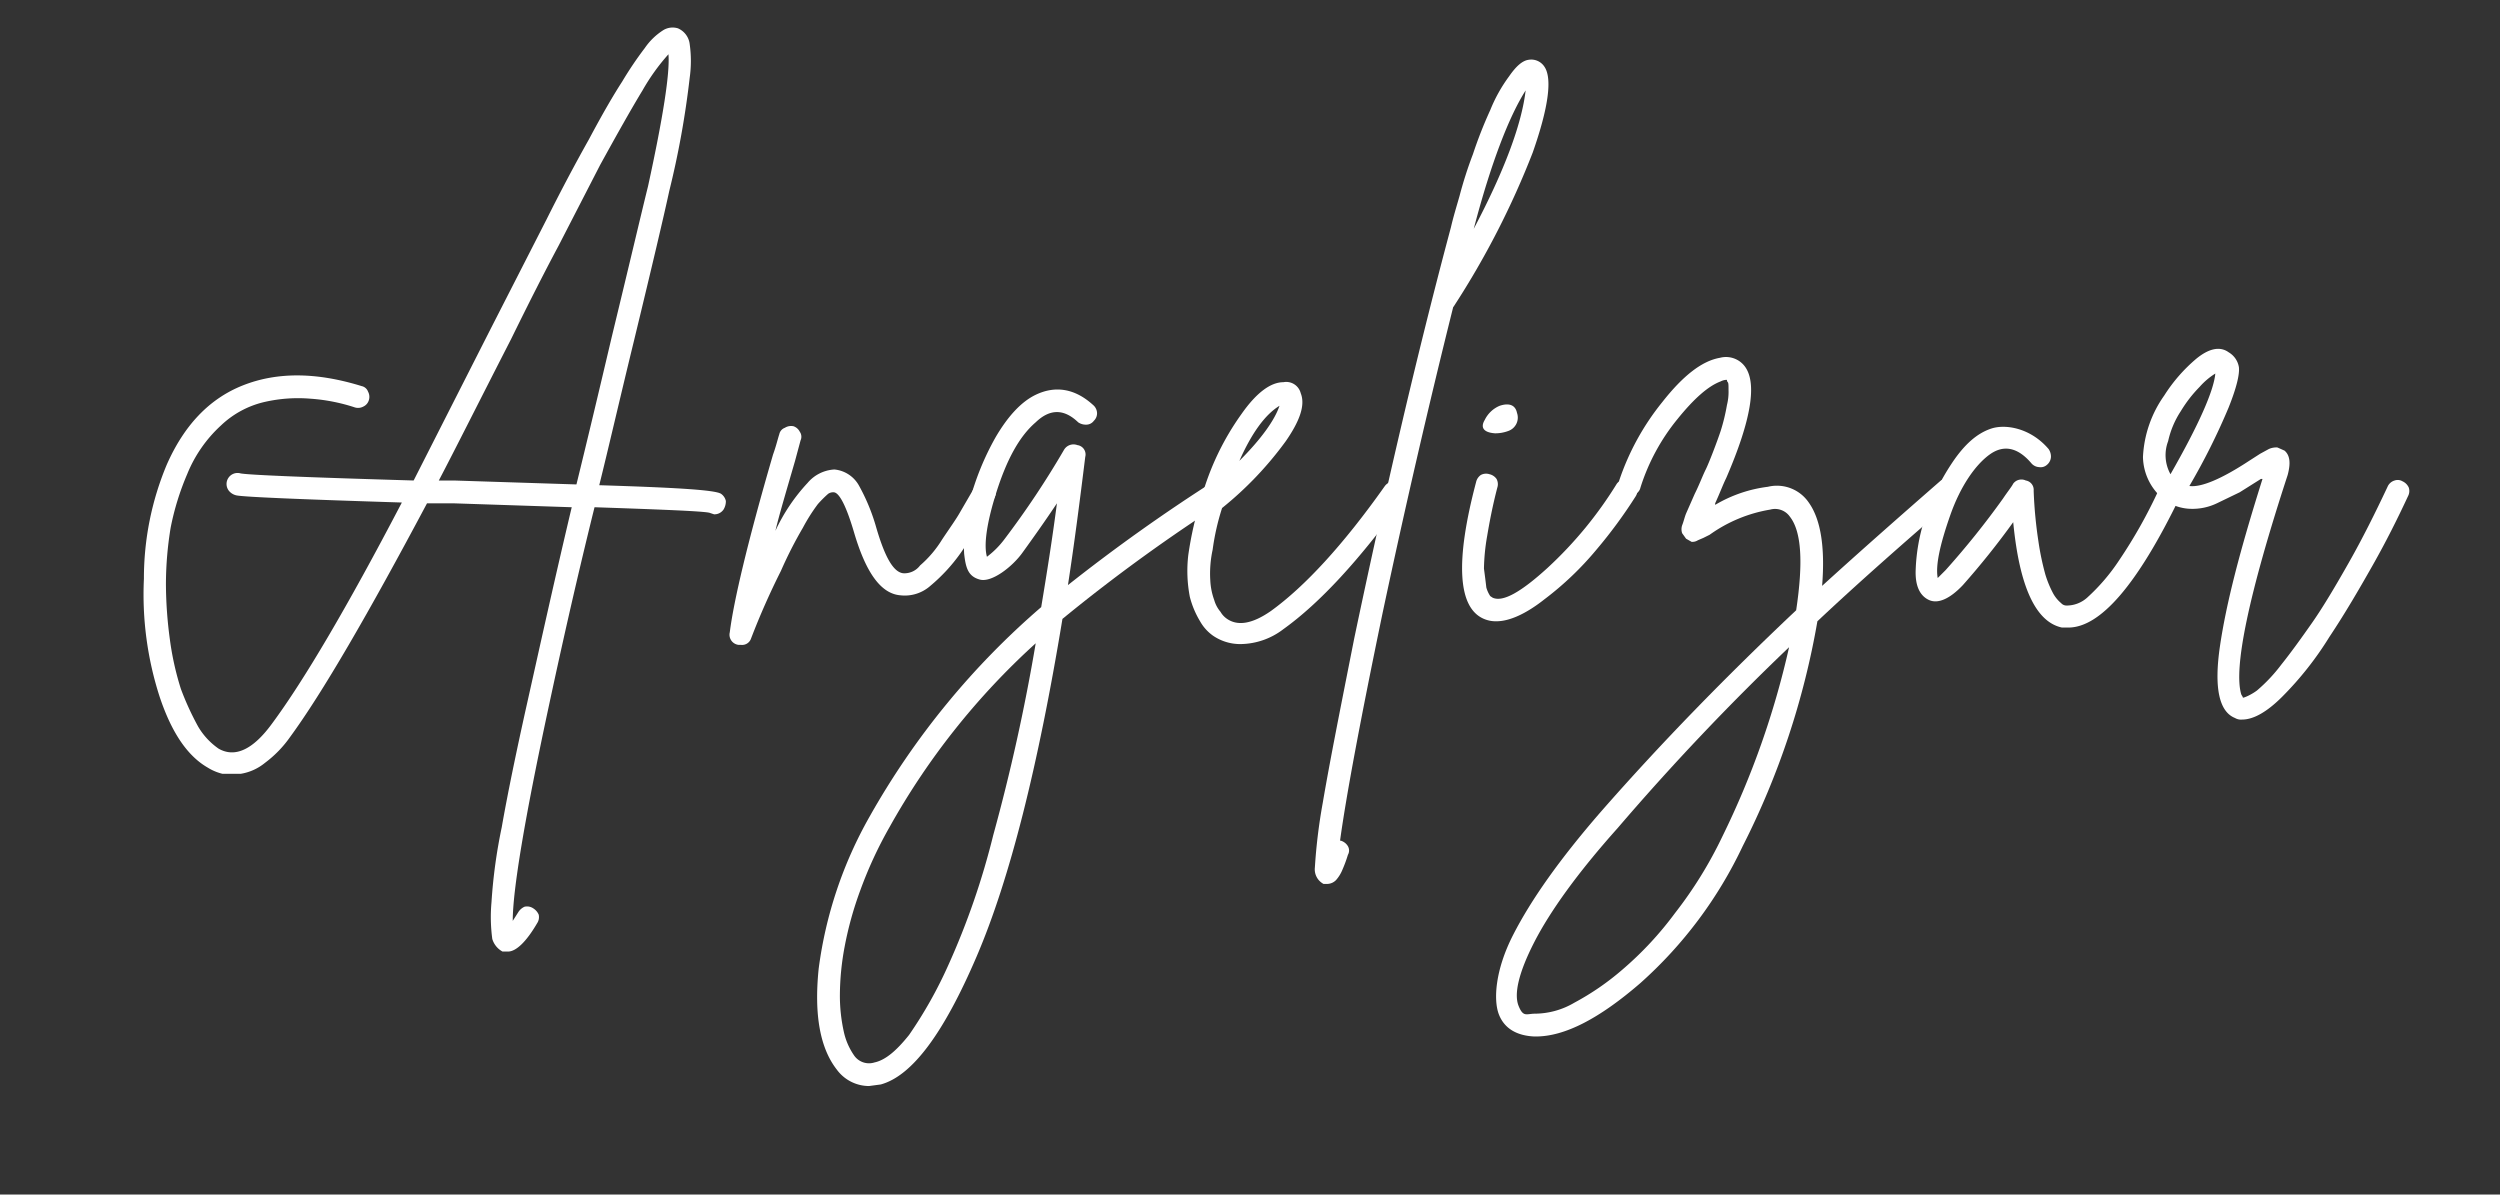 <?xml version="1.0" encoding="UTF-8"?>
<svg xmlns="http://www.w3.org/2000/svg" id="a29ca1be-ebfe-495e-b919-f10bddd204c8" data-name="Layer 1" viewBox="0 0 317.9 151.9">
  <rect x="0" y="0" width="317.9" height="151.9" fill="#333333" stroke="none"/>
  <title>Angelizar</title>
  <path d="M91.7,62.8a1.5,1.5,0,0,1,.6.9,2,2,0,0,1-.3,1.1,1.4,1.4,0,0,1-1.2.6l-.6-.2c-.9-.2-5.8-.4-14.6-.7-2.5,10.1-4.4,18.7-5.9,25.7-3,14-4.5,23-4.5,26.9l.7-1.1a1.8,1.8,0,0,1,.8-.7,1.4,1.4,0,0,1,1.1.2,1.8,1.8,0,0,1,.7.8,1.4,1.4,0,0,1-.2,1.1c-1.4,2.4-2.7,3.6-3.7,3.6h-.7a2.7,2.7,0,0,1-1.3-1.6,21,21,0,0,1-.1-4.7,66.8,66.8,0,0,1,1.3-9.5c.7-4,1.8-9.4,3.3-16.1s3.3-14.9,5.6-24.6L57.6,64H54.3C46.8,78.1,41,88.1,36.9,93.7A14.4,14.4,0,0,1,33.7,97a6.5,6.5,0,0,1-3.1,1.4H28.3a6.4,6.4,0,0,1-1.9-.8c-2.6-1.5-4.6-4.5-6.1-9a42.3,42.3,0,0,1-2-15,37.4,37.4,0,0,1,2.9-14.5c2.2-5,5.4-8.4,9.7-10.1s9.3-1.7,15.1.1a1.1,1.1,0,0,1,.8.7,1.4,1.4,0,0,1,.1,1.1,1.3,1.3,0,0,1-.7.8,1.4,1.4,0,0,1-1.1.1,23.1,23.1,0,0,0-5.6-1.1,19.1,19.1,0,0,0-5.8.4,11.9,11.9,0,0,0-5.6,3,17.1,17.1,0,0,0-4.3,6.2,33.8,33.8,0,0,0-2.1,6.8,44.6,44.6,0,0,0-.6,7.2,53.6,53.6,0,0,0,.5,7A36.6,36.6,0,0,0,23,87.6a36.1,36.1,0,0,0,2.2,4.8,8.9,8.9,0,0,0,2.6,2.8c2.1,1.2,4.4.1,6.8-3.2,4-5.4,9.5-14.7,16.5-28.1-12.8-.4-19.9-.7-21-.9a1.7,1.7,0,0,1-1-.6,1.4,1.4,0,0,1,1.5-2.2c1.1.2,8.4.5,22,.9l9.8-19.3,7.1-13.9q2.7-5.4,5.4-10.2c1.7-3.2,3.1-5.6,4.2-7.3A45.4,45.4,0,0,1,82,6.1a8.1,8.1,0,0,1,2.4-2.3,2.3,2.3,0,0,1,1.8-.2,2.5,2.5,0,0,1,1.5,2,15.3,15.3,0,0,1,0,4.3,113.2,113.2,0,0,1-2.6,14.4c-.6,2.8-2.1,9.2-4.5,19.1-1.9,7.8-3.3,13.9-4.4,18.3C85.9,62,91,62.3,91.7,62.8Zm-34-1.7,15.6.5c1.4-5.7,2.9-12,4.5-18.8,2.4-9.9,3.9-16.3,4.6-19.1C84.3,15,85.2,9.3,85,6.9a26.5,26.5,0,0,0-3.3,4.6c-1.4,2.3-3.2,5.5-5.4,9.5L71,31.3c-1.5,2.8-3.5,6.7-6,11.8-4.1,8-7.1,14-9.2,18h1.9Z" style="fill:#fff"></path>
  <path d="M124.8,61.3a1.4,1.4,0,0,1,1.1.1,1.3,1.3,0,0,1,.7.9,1.5,1.5,0,0,1-.2,1.1c-1.7,2.9-3.1,5.3-4.3,7a21.9,21.9,0,0,1-3.8,4.1,4.9,4.9,0,0,1-3.8,1.2c-2.5-.2-4.4-2.9-5.9-8-1-3.4-1.9-5.1-2.6-5.1a1.1,1.1,0,0,0-.7.2,14.9,14.9,0,0,0-1.3,1.3,22.8,22.8,0,0,0-1.9,3,53,53,0,0,0-2.8,5.5,93.7,93.7,0,0,0-3.8,8.6,1.2,1.2,0,0,1-1.3.8h-.3a1.3,1.3,0,0,1-1.1-1.6c.5-4,2.3-11.6,5.5-22.6.4-1.1.6-2,.8-2.6a1.1,1.1,0,0,1,.7-.8,1.5,1.5,0,0,1,1.1-.2,1.4,1.4,0,0,1,.8.7,1.1,1.1,0,0,1,.1,1.1l-.7,2.6c-1.1,3.8-2,6.8-2.5,8.9a23.3,23.3,0,0,1,4.1-6.1,4.8,4.8,0,0,1,3.4-1.7,4,4,0,0,1,3.1,2,24.9,24.9,0,0,1,2.2,5.3c1.1,3.8,2.2,5.8,3.5,5.9a2.5,2.5,0,0,0,2.1-1,14,14,0,0,0,2.8-3.3c1-1.5,1.8-2.6,2.3-3.5l1.8-3.1A1.3,1.3,0,0,1,124.8,61.3Z" style="fill:#fff"></path>
  <path d="M155.6,60.9a1.4,1.4,0,0,1,.5,2.6,218.4,218.4,0,0,0-21,15.2c-3.1,18.8-6.7,33.1-10.9,42.9S116,136.8,112,137.9l-1.5.2a5.1,5.1,0,0,1-4.1-2.1c-2.1-2.7-2.9-6.9-2.3-12.8a53,53,0,0,1,6.5-19.4,99.7,99.7,0,0,1,21.8-26.6c.7-4.2,1.4-8.6,2-13.2-1.6,2.4-3.1,4.5-4.4,6.3s-3.9,3.8-5.4,3.4-1.8-1.5-2-3.3a21.7,21.7,0,0,1,.7-6.7,34.5,34.5,0,0,1,3.3-8.1q2.4-4.1,5.1-5.4c2.5-1.2,5-.8,7.3,1.3a1.4,1.4,0,0,1,.5,1,1.3,1.3,0,0,1-.4,1,1.2,1.2,0,0,1-1,.5,1.7,1.7,0,0,1-1-.3q-2.7-2.6-5.4,0c-2.1,1.8-3.7,4.8-5,8.9s-1.6,6.8-1.2,8.2a11.1,11.1,0,0,0,2.2-2.2,112.3,112.3,0,0,0,7.6-11.4,1.4,1.4,0,0,1,1.7-.6,1.2,1.2,0,0,1,1,1.5c-.7,5.7-1.4,11.1-2.2,16.3a224.6,224.6,0,0,1,18.7-13.3A1.5,1.5,0,0,1,155.6,60.9Zm-44.4,74.2c1.4-.3,2.8-1.5,4.4-3.5a55.2,55.2,0,0,0,5-8.9,95.8,95.8,0,0,0,5.7-16.5,245.9,245.9,0,0,0,5.4-24.4,92.1,92.1,0,0,0-18.6,23.4,52.3,52.3,0,0,0-3.7,8,44.4,44.4,0,0,0-2,7.2,34,34,0,0,0-.6,6.1,21.2,21.2,0,0,0,.5,4.7,8.4,8.4,0,0,0,1.3,3A2.3,2.3,0,0,0,111.2,135.1Z" style="fill:#fff"></path>
  <path d="M177.1,61.2a1.2,1.2,0,0,1,1,.2,1.1,1.1,0,0,1,.6.9,2,2,0,0,1-.2,1.1c-5.6,7.8-10.7,13.3-15.3,16.6a9.1,9.1,0,0,1-5.4,1.9,6.1,6.1,0,0,1-3.6-1.1,5.6,5.6,0,0,1-1.6-1.8,11.5,11.5,0,0,1-1.3-3.1,17.4,17.4,0,0,1-.2-5.3,44.7,44.7,0,0,1,1.7-7.4h0a33.8,33.8,0,0,1,5.1-10.6c1.9-2.7,3.7-4,5.3-4a1.9,1.9,0,0,1,2.2,1.4c.6,1.5-.1,3.5-1.9,6.1a44.5,44.5,0,0,1-8.1,8.5,30.4,30.4,0,0,0-1.2,5.3,14.3,14.3,0,0,0-.3,3.9,8.5,8.5,0,0,0,.5,2.5,4,4,0,0,0,.8,1.5,2.7,2.7,0,0,0,.7.8q2.1,1.6,5.7-.9c4.3-3.1,9.2-8.4,14.5-15.9A1.6,1.6,0,0,1,177.1,61.2Zm-14.4-9.6c-1.8,1.1-3.5,3.4-5.1,7C160.4,55.8,162.1,53.4,162.7,51.6Z" style="fill:#fff"></path>
  <path d="M196.4,8.5c1,1.5.5,5.2-1.5,10.9a106.6,106.6,0,0,1-10,19.5.1.1,0,0,1-.1.1q-4.7,18.8-9,39c-2.8,13.5-4.6,23.1-5.4,28.9h.1a1.6,1.6,0,0,1,.9.7,1.1,1.1,0,0,1,0,1.1,16.7,16.7,0,0,1-.7,1.9,4.6,4.6,0,0,1-.8,1.3,1.6,1.6,0,0,1-1.1.5h-.5a2.1,2.1,0,0,1-1.1-2.1,69.9,69.9,0,0,1,1-8.2c.9-5.3,2.3-12.3,4-20.9,4.1-19.5,8.2-37,12.3-52.3.3-1.3.7-2.6,1.1-4a51.8,51.8,0,0,1,1.7-5.3,54.8,54.8,0,0,1,2.2-5.6,19.4,19.4,0,0,1,2.4-4.3c.9-1.3,1.7-2,2.5-2.1A2,2,0,0,1,196.4,8.5Zm-9,20.6c3.9-7.4,6.1-13.3,6.6-17.6C191.9,14.8,189.6,20.7,187.4,29.1Z" style="fill:#fff"></path>
  <path d="M206.5,60.9a1.4,1.4,0,0,1,1.1.2,1.1,1.1,0,0,1,.6.9,1.5,1.5,0,0,1-.2,1.1,61.3,61.3,0,0,1-5,6.8,39.6,39.6,0,0,1-6.6,6.3c-2.4,1.9-4.5,2.8-6.1,2.8a3.8,3.8,0,0,1-1.6-.3c-3.3-1.4-3.7-7.2-1-17.4a1.5,1.5,0,0,1,.6-.9,1.4,1.4,0,0,1,1.1-.1,1.5,1.5,0,0,1,.9.6,1.4,1.4,0,0,1,.1,1.1c-.6,2.3-1,4.4-1.3,6.2a26.1,26.1,0,0,0-.4,4.1q.2,1.5.3,2.4a3.8,3.8,0,0,0,.5,1.1l.3.2c1.3.6,3.6-.7,7-3.8a50.7,50.7,0,0,0,8.8-10.7A1.8,1.8,0,0,1,206.5,60.9Zm-16.4-5.8c-1.4-.1-1.9-.7-1.3-1.7a3.7,3.7,0,0,1,1.9-1.8c1.2-.4,2-.1,2.2.9a1.8,1.8,0,0,1-1.1,2.3A4.7,4.7,0,0,1,190.1,55.1Z" style="fill:#fff"></path>
  <path d="M247.8,60.9a1.1,1.1,0,0,1,.9.5,1.3,1.3,0,0,1,.4,1,1.4,1.4,0,0,1-.5,1C242.1,69,236.2,74.2,231.1,79a101.1,101.1,0,0,1-9.5,28.6,54.4,54.4,0,0,1-13,17.4c-5.2,4.5-9.6,6.8-13.3,6.8h-.2c-2.2-.1-3.8-1-4.5-2.8s-.5-5.6,1.8-10.1,5.9-9.6,11.1-15.6c7.7-8.8,16-17.3,24.9-25.7.9-6,.7-10-.8-11.9a2.3,2.3,0,0,0-2.5-.9,18.4,18.4,0,0,0-7.7,3.2l-.8.4-.7.3a1.3,1.3,0,0,1-.8.2l-.7-.4-.5-.7a1.6,1.6,0,0,1,0-1c.2-.5.3-1,.5-1.5l1.1-2.5c.6-1.2,1-2.3,1.4-3.1s1.4-3.4,1.9-4.9a25.1,25.1,0,0,0,.8-3.3,6.8,6.8,0,0,0,.2-1.9c0-.6,0-.9-.1-1a.4.4,0,0,1-.1-.3,1.7,1.7,0,0,0-.8.2c-1.6.6-3.4,2.2-5.5,4.8a26.2,26.2,0,0,0-4.7,8.7,1.2,1.2,0,0,1-.6.8,1.4,1.4,0,0,1-1.1.1,1.6,1.6,0,0,1-.9-.7,1.4,1.4,0,0,1-.1-1.1,32.1,32.1,0,0,1,5.5-10c2.6-3.3,5-5.2,7.3-5.6a3,3,0,0,1,3.1,1c1.7,2.1.9,6.9-2.3,14.3-.4.8-.8,1.9-1.4,3.2h0v.2a17.3,17.3,0,0,1,6.7-2.3,4.9,4.9,0,0,1,5.2,2c1.5,2.1,2.1,5.6,1.7,10.6,4.5-4.1,9.6-8.6,15.1-13.4A2,2,0,0,1,247.8,60.9ZM219,106.4a108.4,108.4,0,0,0,8.5-24.1,314.2,314.2,0,0,0-21.8,23c-5.1,5.7-8.6,10.6-10.6,14.5s-2.6,6.6-2,8.1,1,1,2.1,1a10,10,0,0,0,5-1.4,33.5,33.5,0,0,0,6.1-4.2,43.2,43.2,0,0,0,6.7-7.2A52.7,52.7,0,0,0,219,106.4Z" style="fill:#fff"></path>
  <path d="M275.4,61.4a1.4,1.4,0,0,1,1.1.1,1.1,1.1,0,0,1,.7.8,1.4,1.4,0,0,1-.1,1.1c-5.3,10.9-10,16.4-14.1,16.4h-.8c-3.3-.7-5.4-5.1-6.2-13.4a100.8,100.8,0,0,1-6.4,8c-1.7,1.8-3.2,2.4-4.3,1.9s-1.8-1.7-1.7-3.9a23.8,23.8,0,0,1,1.1-6.3,29.9,29.9,0,0,1,3.5-7.2c1.6-2.4,3.2-3.8,5-4.4s5-.1,7.3,2.6a1.7,1.7,0,0,1,.3,1,1.4,1.4,0,0,1-.5,1,1.2,1.2,0,0,1-1,.3,1.4,1.4,0,0,1-1-.5c-1.7-2-3.5-2.4-5.3-1.1s-3.7,4-5,7.7-1.9,6.4-1.6,8l1-1a105.3,105.3,0,0,0,7.3-9.1c.6-.9,1.1-1.5,1.3-1.9a1.3,1.3,0,0,1,1.6-.4,1.2,1.2,0,0,1,1,1.3,55.9,55.9,0,0,0,.6,6.4,34.1,34.1,0,0,0,.9,4.3,13.3,13.3,0,0,0,1,2.4,4.4,4.4,0,0,0,1,1.2.9.9,0,0,0,.7.3,3.9,3.9,0,0,0,2.6-1,24.9,24.9,0,0,0,4.1-4.8,62.8,62.8,0,0,0,5-8.9A1.4,1.4,0,0,1,275.4,61.4Z" style="fill:#fff"></path>
  <path d="M304.5,61.1a1.2,1.2,0,0,1,1,.1,1.6,1.6,0,0,1,.8.8,1.4,1.4,0,0,1-.1,1.1c-1.3,2.8-2.8,5.8-4.5,8.8s-3.5,6.1-5.5,9.1a41.9,41.9,0,0,1-6,7.6c-2,2-3.7,2.9-5.1,2.9a1.5,1.5,0,0,1-.9-.2c-2-.8-2.7-3.8-1.9-9.2s2.5-12,5.4-21.2h-.2l-2.7,1.7L281.9,64a7.2,7.2,0,0,1-3.4.7,6,6,0,0,1-3.1-1,7.1,7.1,0,0,1-2.9-5.6,14.7,14.7,0,0,1,2.7-7.8,20.4,20.4,0,0,1,4.1-4.7c1.6-1.3,3-1.6,4.1-.8a2.7,2.7,0,0,1,1.3,1.9c.1.9-.3,2.6-1.3,5.1a83.4,83.4,0,0,1-5,10c1.5.2,4.1-.9,7.6-3.2l1.4-.9,1.1-.6a2.3,2.3,0,0,1,1.1-.2l.9.4c.7.6.8,1.6.4,3.1-5,15.3-6.9,24.6-5.9,27.9.1.2.2.3.2.4s1-.3,1.8-.9a20.5,20.5,0,0,0,3.1-3.3c1.2-1.5,2.5-3.3,3.9-5.3s3-4.7,4.7-7.7,3.3-6.2,4.9-9.6A1.4,1.4,0,0,1,304.5,61.1Zm-28.8-5a5,5,0,0,0,.3,4.2c3.6-6.3,5.5-10.6,5.7-12.8a9,9,0,0,0-2,1.7,16.7,16.7,0,0,0-2.4,3.1A11.4,11.4,0,0,0,275.7,56.1Z" style="fill:#fff"></path>
</svg>
